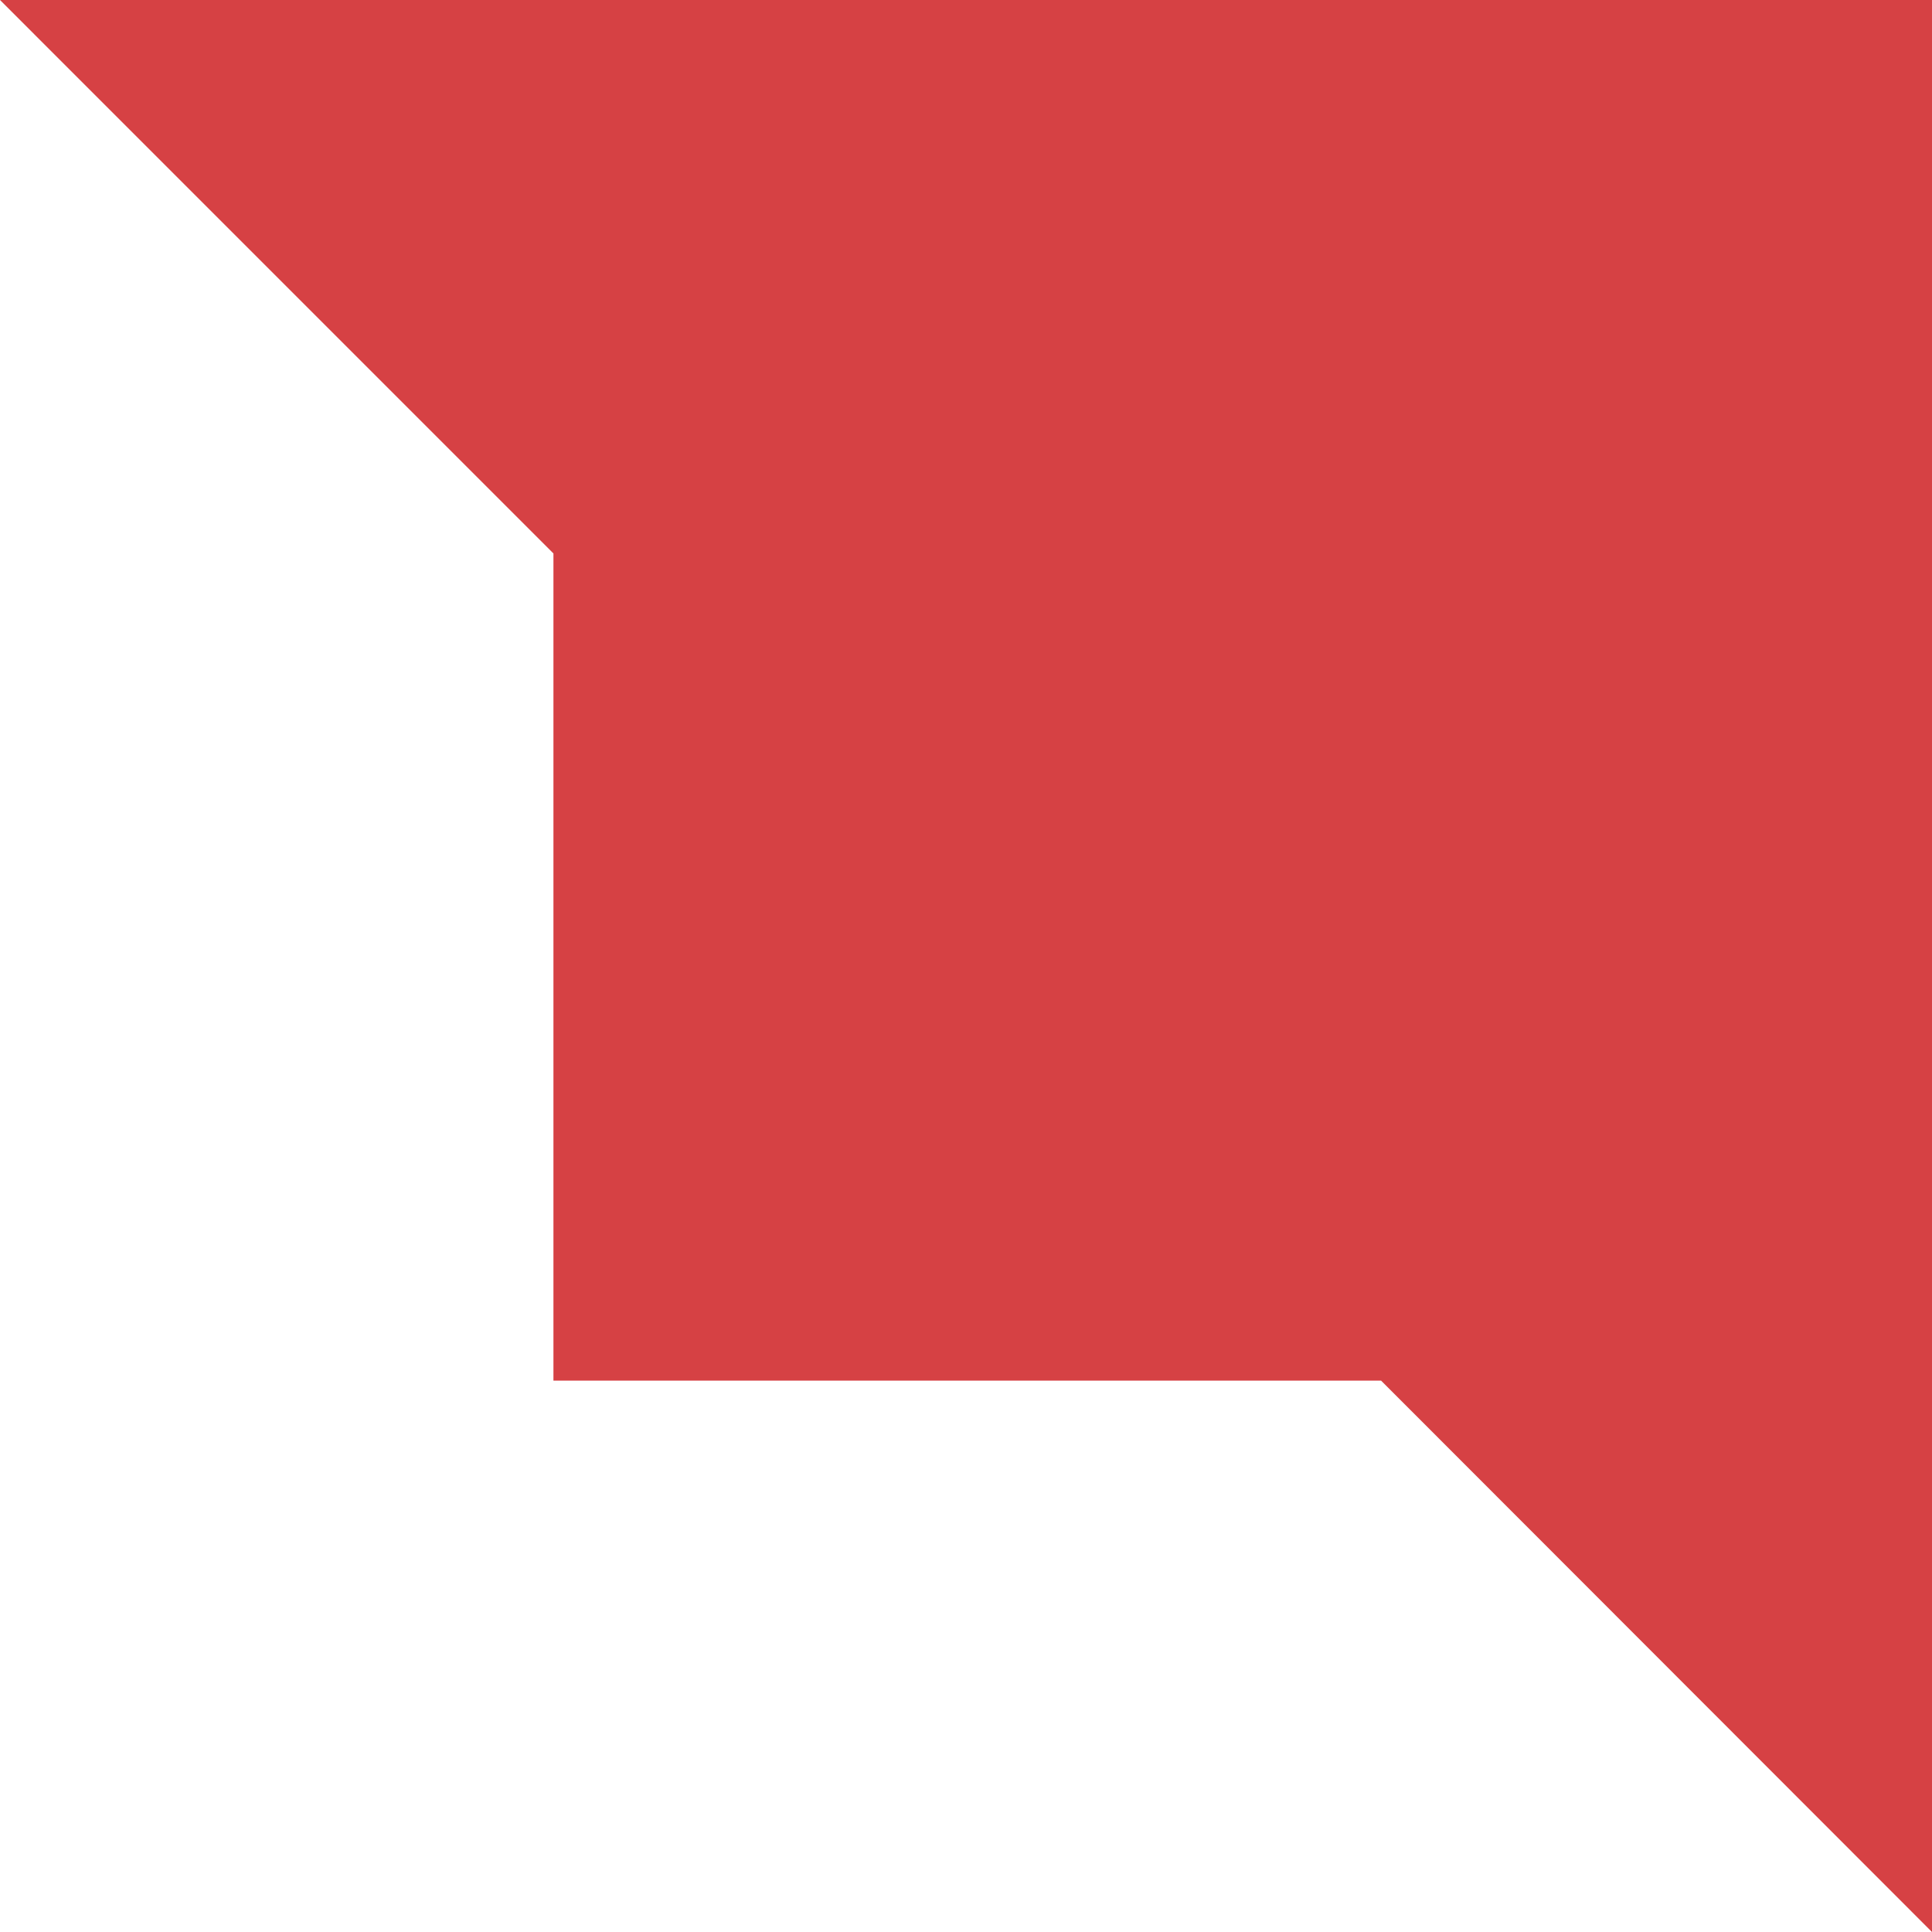 <svg aria-hidden="true" preserveAspectRatio="xMidYMid slice" class="svg-process" data-name="Layer 1" xmlns="http://www.w3.org/2000/svg" width="100%" height="100%" viewBox="0 0 841 841">
    <!--
    <defs>
        <filter id="dropshadow" height="130%">
            <feGaussianBlur in="SourceAlpha" stdDeviation="3"/>
            <feOffset dx="2" dy="2" result="offsetblur"/>
            <feMerge>
                <feMergeNode/>
                <feMergeNode in="SourceGraphic"/>
            </feMerge>
        </filter>
    </defs>
    <path fill="rgba(203,18,22, 0.6)" d="M718.58,841.89V0H-123.3L117.61,240.92V601H477.9Z" transform="translate(123.3 0)" filter="url(#dropshadow)" />
    -->
    <path fill="rgba(203,18,22, 0.8)" d="M718.58,841.89V0H-123.3L117.61,240.92V601H477.9Z" transform="translate(123.3 0)" />
</svg>
